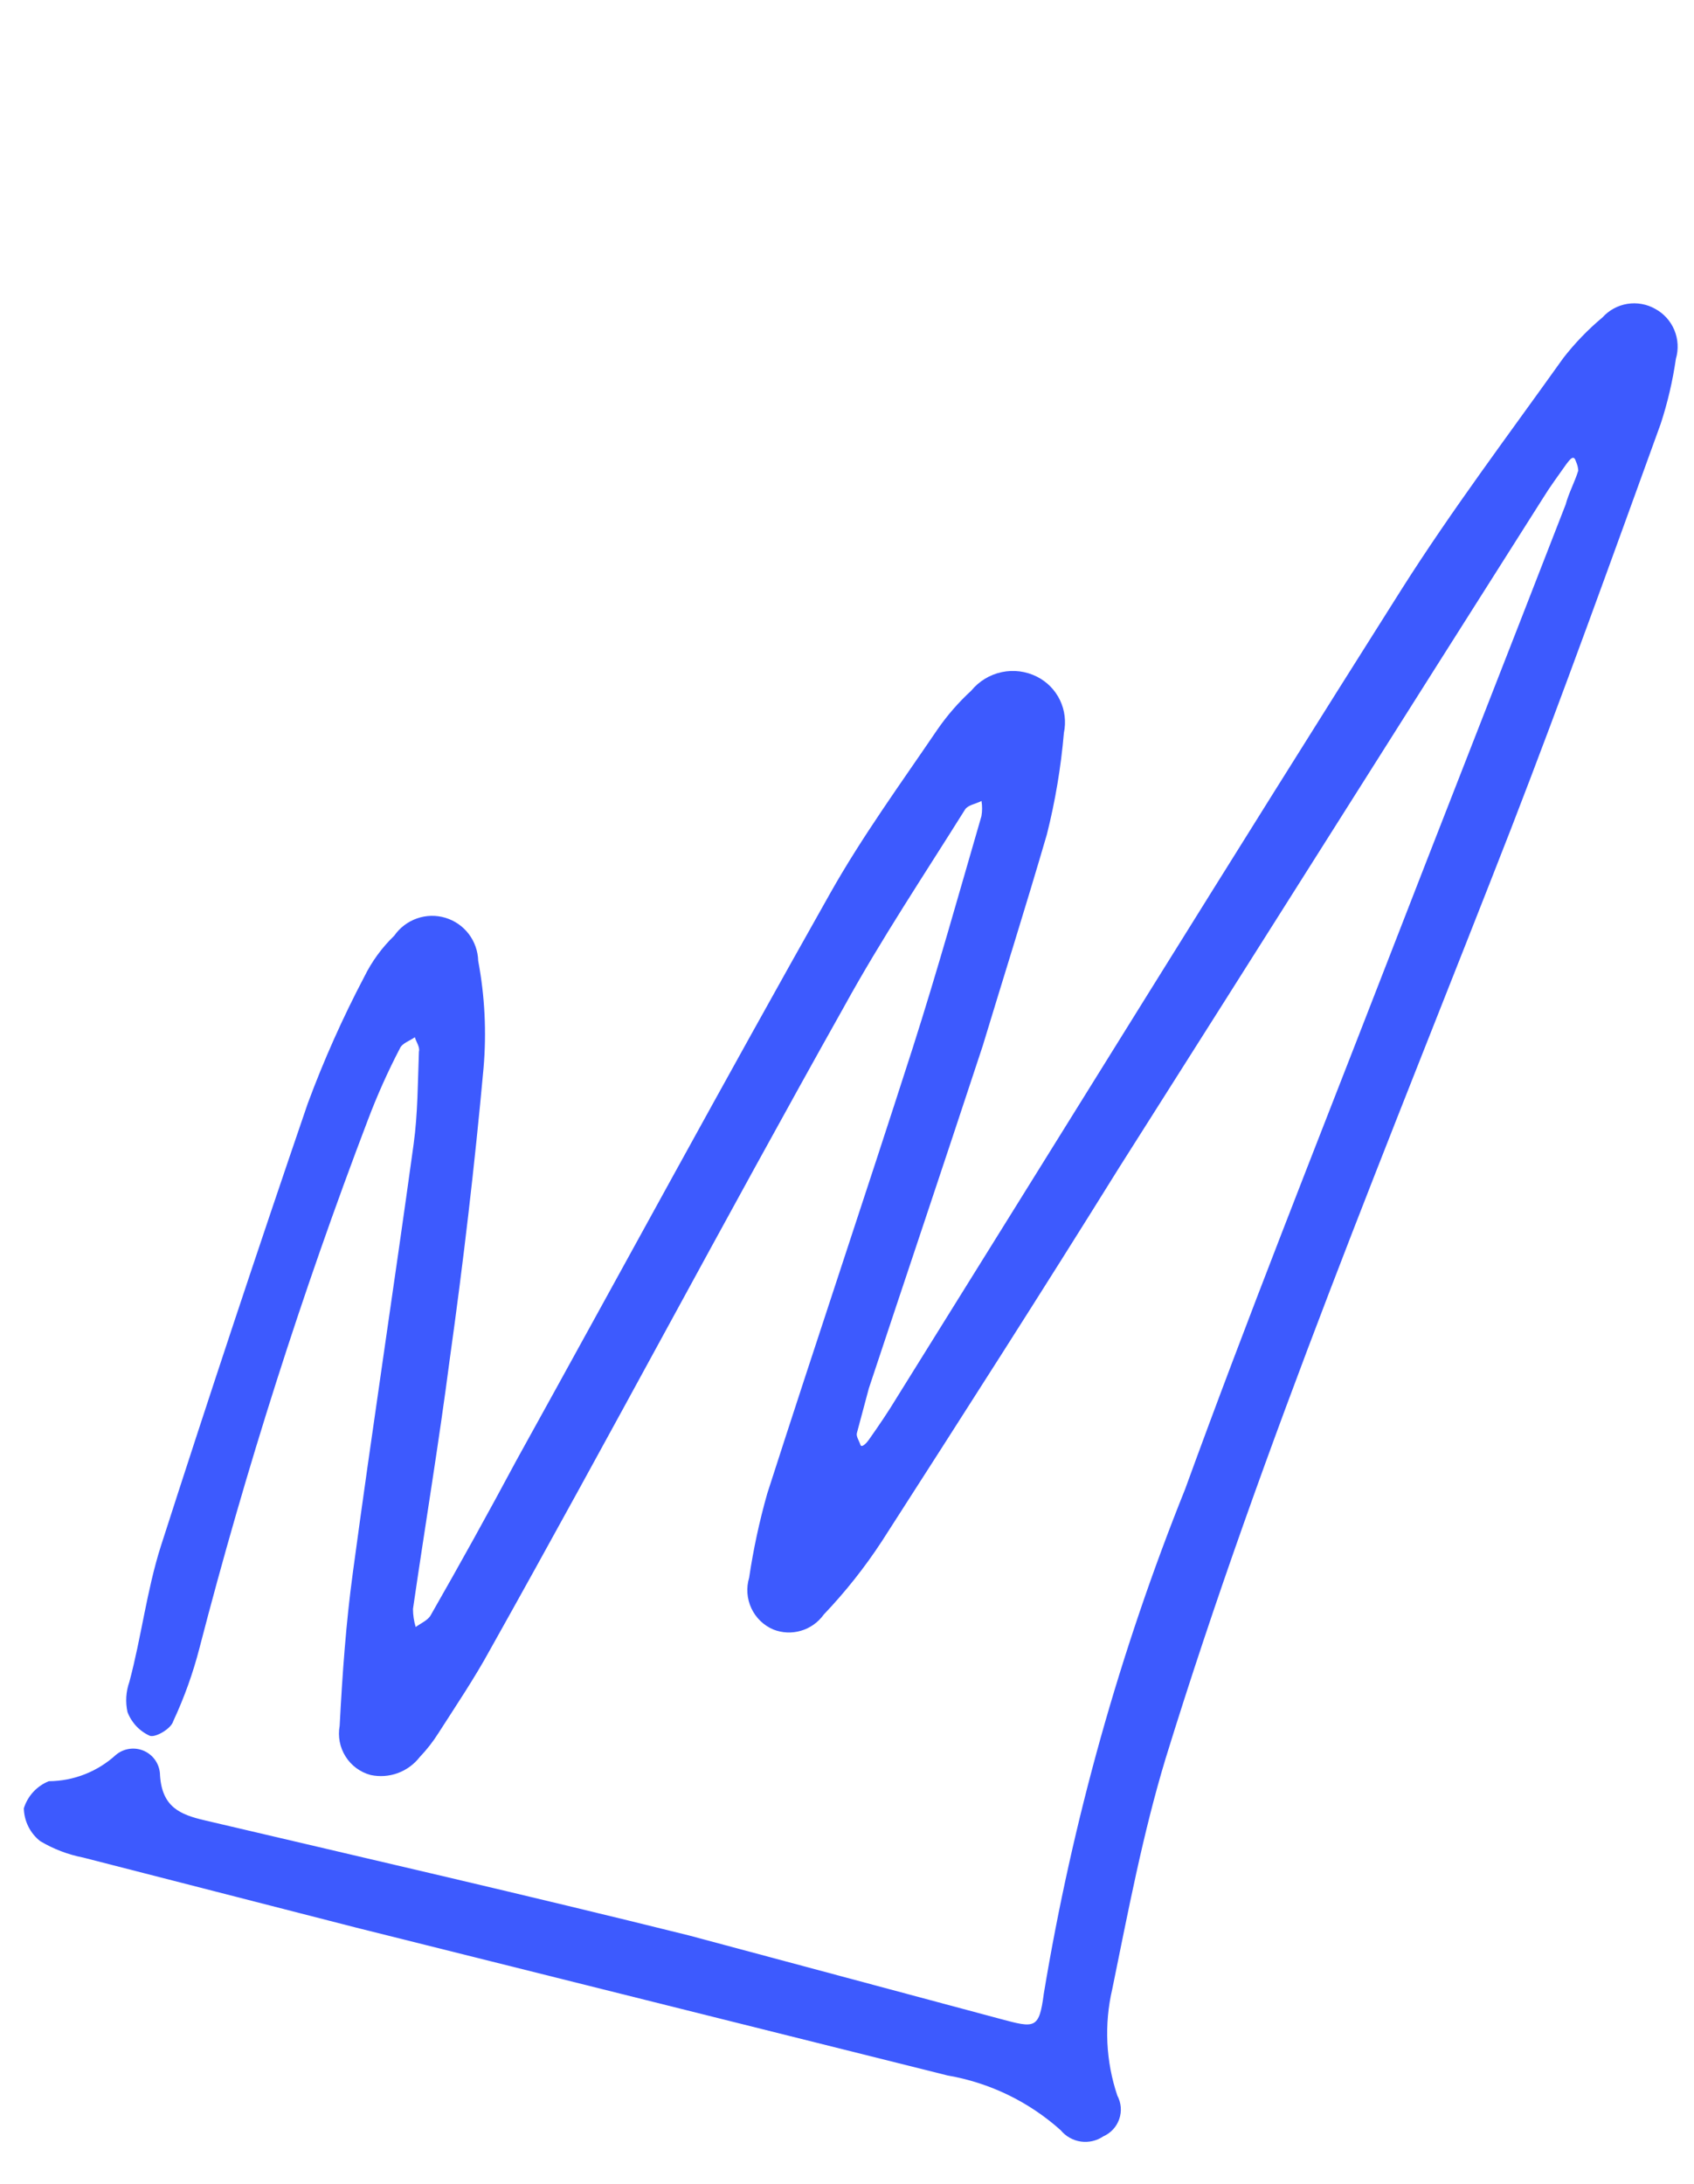 <?xml version="1.0" encoding="UTF-8"?> <svg xmlns="http://www.w3.org/2000/svg" width="90" height="116" viewBox="0 0 90 116" fill="none"> <path d="M52.211 55.545C50.067 62.054 48.112 67.859 46.161 73.735C45.949 74.528 45.736 75.321 45.524 76.114C45.477 76.291 45.649 76.526 45.711 76.731C45.773 76.937 46.077 76.593 46.156 76.473C46.688 75.718 47.191 74.979 47.657 74.207C56.555 59.944 65.439 45.559 74.446 31.325C77.133 27.086 80.157 23.079 83.056 19.015C83.671 18.224 84.369 17.5 85.138 16.858C85.485 16.474 85.951 16.221 86.46 16.138C86.969 16.056 87.491 16.15 87.939 16.404C88.398 16.652 88.758 17.051 88.958 17.535C89.158 18.019 89.186 18.557 89.037 19.06C88.868 20.229 88.599 21.381 88.232 22.504C85.618 29.714 83.032 36.908 80.289 43.989C73.897 60.387 67.101 76.63 61.931 93.38C60.714 97.398 59.934 101.535 59.095 105.631C58.656 107.509 58.748 109.473 59.363 111.299C59.465 111.488 59.526 111.696 59.544 111.91C59.561 112.124 59.534 112.34 59.464 112.543C59.394 112.746 59.283 112.933 59.137 113.091C58.992 113.249 58.815 113.375 58.619 113.461C58.268 113.699 57.843 113.797 57.424 113.738C57.006 113.678 56.625 113.464 56.355 113.138C54.663 111.621 52.58 110.613 50.343 110.228L18.911 102.373L4.42 98.655C3.615 98.498 2.843 98.204 2.138 97.784C1.873 97.576 1.657 97.312 1.507 97.01C1.356 96.709 1.274 96.377 1.266 96.039C1.367 95.716 1.539 95.418 1.768 95.169C1.997 94.921 2.279 94.726 2.592 94.6C3.914 94.592 5.187 94.091 6.165 93.195C6.374 93.023 6.627 92.913 6.895 92.879C7.164 92.845 7.436 92.888 7.681 93.003C7.925 93.118 8.133 93.3 8.278 93.529C8.423 93.757 8.501 94.023 8.502 94.294C8.615 95.977 9.567 96.374 10.894 96.682C19.473 98.698 28.041 100.663 36.59 102.788C42.116 104.269 47.554 105.726 53.145 107.224C54.987 107.718 55.207 107.777 55.456 105.883C56.978 96.706 59.496 87.72 62.964 79.088C66.267 70.008 69.849 61.026 73.343 52.021C76.611 43.594 79.918 35.2 83.181 26.794C83.346 26.177 83.665 25.602 83.852 24.991C83.823 24.747 83.823 24.747 83.697 24.429C83.57 24.112 83.315 24.54 83.214 24.654C82.795 25.25 82.355 25.841 81.981 26.449C74.459 38.294 66.975 50.174 59.453 62.019C55.324 68.658 51.086 75.267 46.853 81.854C45.944 83.245 44.91 84.548 43.765 85.749C43.469 86.162 43.045 86.465 42.559 86.608C42.074 86.752 41.555 86.729 41.084 86.543C40.57 86.324 40.155 85.922 39.918 85.414C39.681 84.906 39.64 84.328 39.801 83.79C40.025 82.283 40.346 80.791 40.762 79.325C43.3 71.433 45.947 63.571 48.491 55.658C49.792 51.591 50.946 47.461 52.143 43.342C52.188 43.077 52.189 42.806 52.146 42.54C51.846 42.696 51.432 42.75 51.273 42.991C49.096 46.469 46.821 49.874 44.851 53.454C38.512 64.743 32.429 76.219 26.039 87.612C25.207 89.136 24.234 90.576 23.305 92.027C23.015 92.489 22.678 92.921 22.301 93.316C21.999 93.705 21.595 94 21.134 94.169C20.673 94.338 20.175 94.373 19.695 94.271C19.143 94.125 18.666 93.774 18.36 93.289C18.054 92.805 17.942 92.222 18.046 91.656C18.188 88.932 18.381 86.197 18.748 83.509C19.771 75.92 20.931 68.344 21.976 60.761C22.198 59.144 22.195 57.49 22.257 55.854C22.322 55.612 22.112 55.343 22.04 55.087C21.777 55.277 21.367 55.403 21.247 55.678C20.606 56.908 20.039 58.175 19.548 59.473C16.046 68.662 13.055 78.037 10.59 87.557C10.247 88.882 9.783 90.172 9.204 91.412C9.098 91.809 8.263 92.294 7.962 92.189C7.414 91.943 6.987 91.489 6.773 90.926C6.656 90.394 6.691 89.838 6.873 89.324C7.511 86.945 7.797 84.471 8.544 82.121C11.08 74.237 13.681 66.401 16.347 58.615C17.201 56.31 18.204 54.062 19.348 51.887C19.75 51.068 20.291 50.326 20.947 49.694C21.243 49.269 21.664 48.949 22.152 48.778C22.639 48.607 23.167 48.595 23.661 48.743C24.155 48.891 24.59 49.192 24.903 49.602C25.216 50.013 25.392 50.513 25.406 51.031C25.759 52.907 25.854 54.823 25.69 56.727C25.217 61.913 24.612 67.064 23.892 72.207C23.317 76.634 22.582 81.042 21.941 85.451C21.943 85.776 21.991 86.099 22.084 86.41C22.374 86.204 22.746 86.044 22.888 85.776C24.435 83.073 25.938 80.359 27.442 77.551C32.998 67.516 38.478 57.414 44.116 47.425C45.817 44.41 47.861 41.605 49.802 38.748C50.323 37.994 50.927 37.3 51.602 36.68C52.015 36.178 52.585 35.832 53.218 35.697C53.852 35.562 54.512 35.647 55.09 35.938C55.624 36.205 56.054 36.643 56.314 37.182C56.573 37.722 56.647 38.333 56.524 38.92C56.368 40.741 56.065 42.547 55.618 44.32C54.467 48.263 53.235 52.159 52.211 55.545Z" fill="#3D5AFE"></path> </svg> 